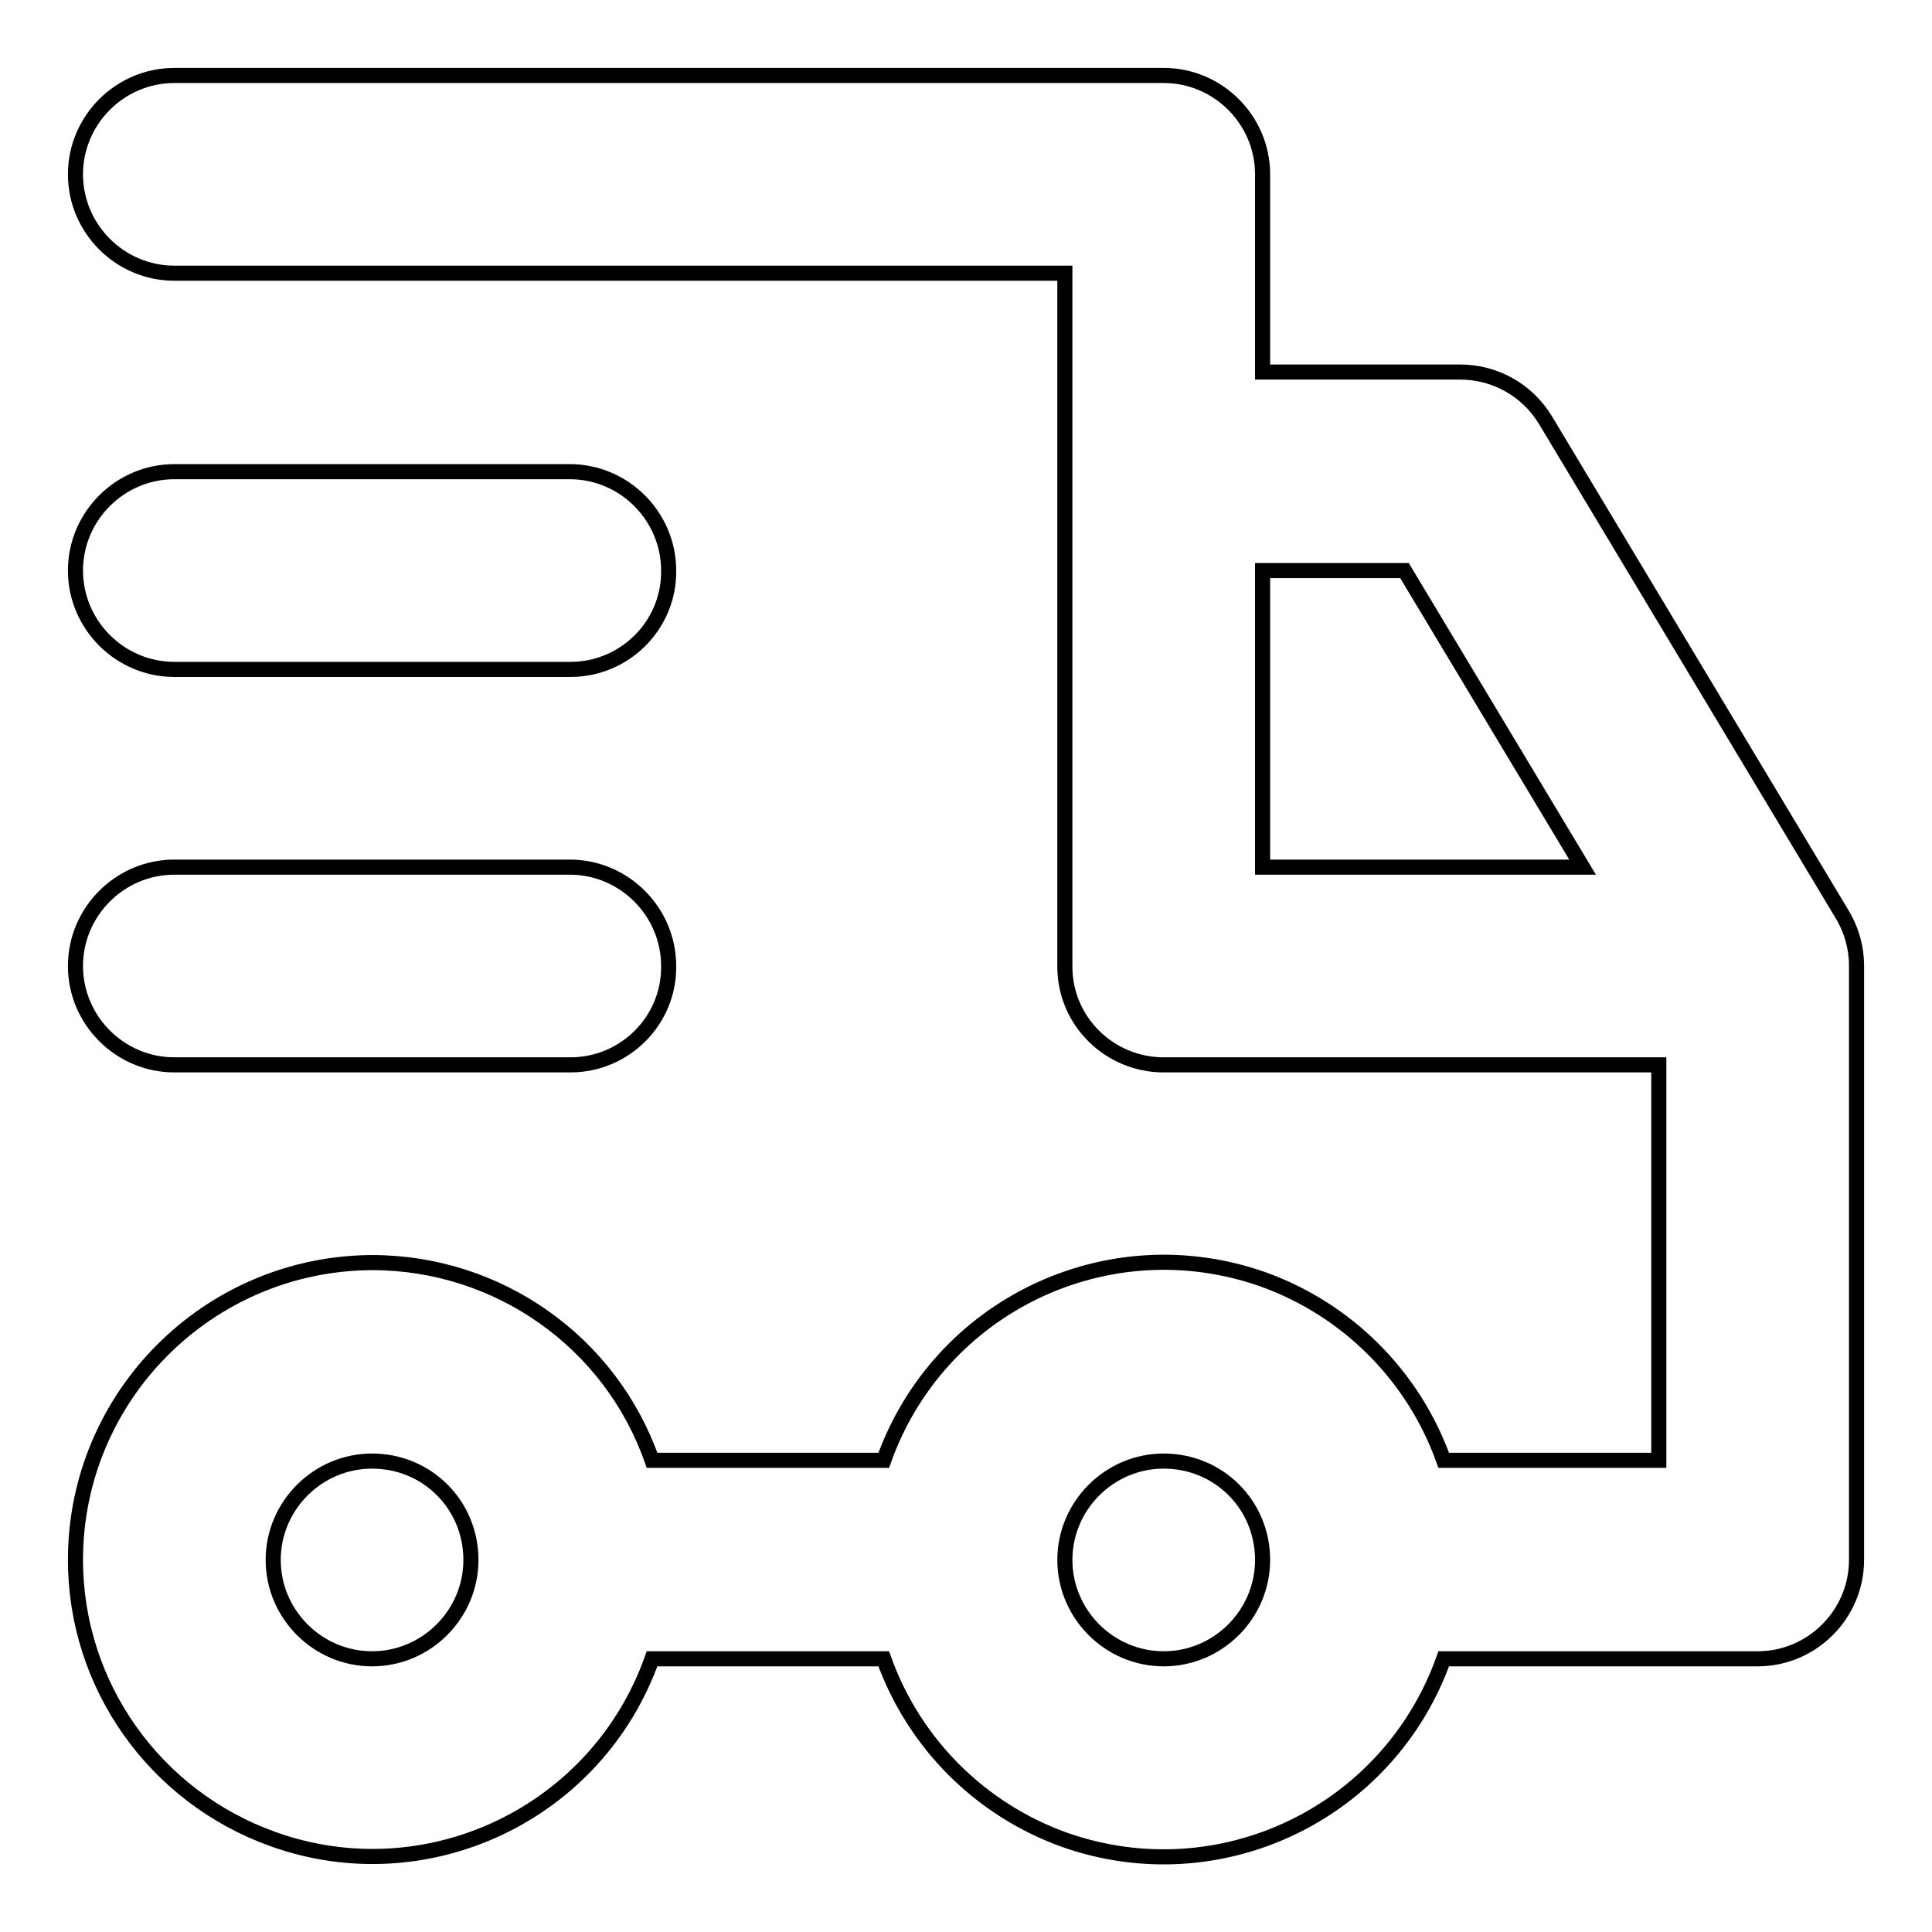 <?xml version="1.0" encoding="utf-8"?>
<!-- Svg Vector Icons : http://www.onlinewebfonts.com/icon -->
<!DOCTYPE svg PUBLIC "-//W3C//DTD SVG 1.1//EN" "http://www.w3.org/Graphics/SVG/1.1/DTD/svg11.dtd">
<svg version="1.1" xmlns="http://www.w3.org/2000/svg" xmlns:xlink="http://www.w3.org/1999/xlink" x="0px" y="0px" viewBox="0 0 256 256" enable-background="new 0 0 256 256" xml:space="preserve">
<g> <path stroke-width="2" fill-opacity="0" stroke="#000000"  d="M167.3,49.3h26.2c4.6,0,8.9,2.4,11.3,6.4L244,121c1.3,2.1,2,4.5,2,7v78.7c0,7.2-5.9,13.1-13.1,13.1h-41.6 c-7.3,20.5-29.7,31.2-50.2,24c-11.2-4-20-12.8-24-24H86.4c-7.3,20.5-29.8,31.2-50.2,23.9c-15.7-5.6-26.2-20.4-26.2-37 c0-21.7,17.6-39.3,39.3-39.4c16.7,0,31.6,10.5,37.1,26.2h30.7c7.3-20.5,29.7-31.2,50.2-24c11.2,4,20,12.8,24,24h28.5v-52.4h-65.6 c-7.2,0-13.1-5.8-13.1-13c0,0,0-0.1,0-0.1V36.2h-118c-7.2,0-13.1-5.9-13.1-13.1C10,15.9,15.9,10,23.1,10h131.1 c7.2,0,13.1,5.9,13.1,13.1V49.3z M167.3,75.6v39.3h42.4l-23.6-39.3H167.3z M154.2,193.6c-7.2,0-13.1,5.9-13.1,13.1 c0,7.2,5.9,13.1,13.1,13.1c7.2,0,13.1-5.9,13.1-13.1C167.3,199.4,161.5,193.6,154.2,193.6z M49.3,193.6c-7.2,0-13.1,5.9-13.1,13.1 c0,7.2,5.9,13.1,13.1,13.1c7.2,0,13.1-5.9,13.1-13.1C62.4,199.4,56.6,193.6,49.3,193.6z M75.6,88.7H23.1c-7.2,0-13.1-5.9-13.1-13.1 c0-7.2,5.9-13.1,13.1-13.1h52.4c7.2,0,13.1,5.9,13.1,13.1C88.7,82.8,82.8,88.7,75.6,88.7z M75.6,141.1H23.1 c-7.2,0-13.1-5.9-13.1-13.1c0-7.2,5.9-13.1,13.1-13.1h52.4c7.2,0,13.1,5.9,13.1,13.1C88.7,135.2,82.8,141.1,75.6,141.1z"/></g>
</svg>